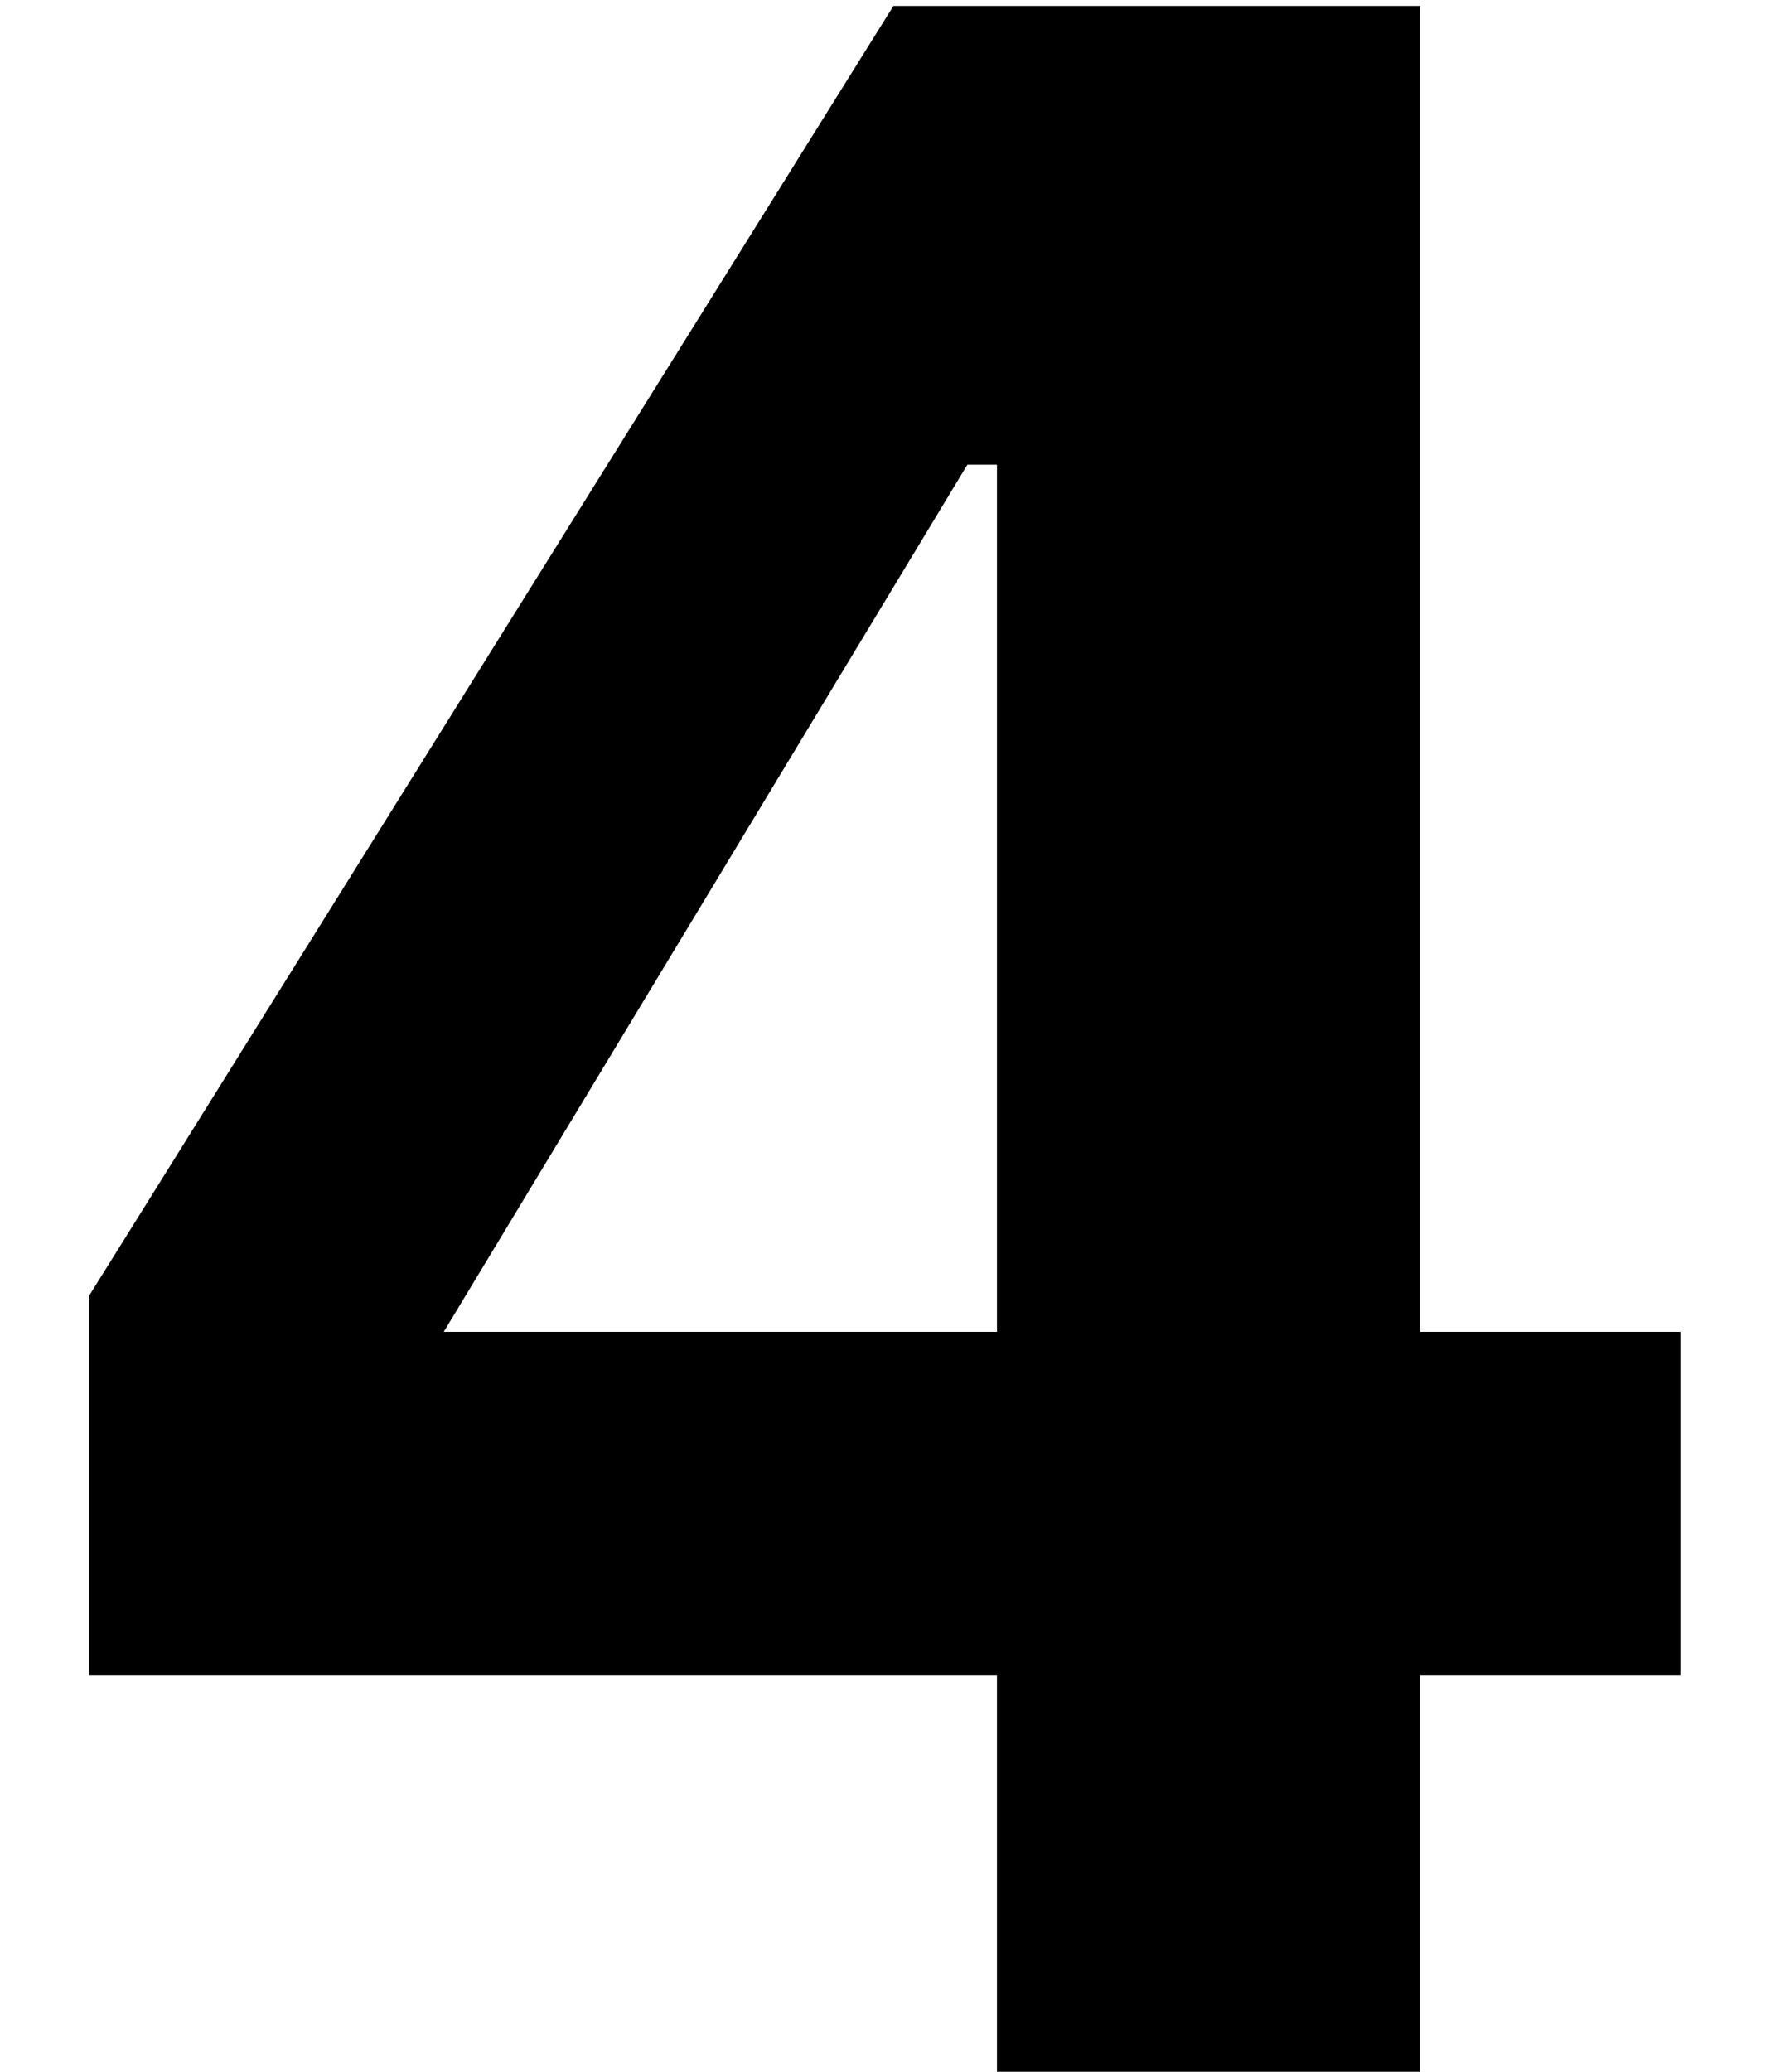 <?xml version="1.0" encoding="UTF-8"?> <svg xmlns="http://www.w3.org/2000/svg" width="18" height="21" viewBox="0 0 18 21" fill="none"> <path d="M10.11 21V16.98H0.9V13.14L9.06 0.06H14.4V13.5H17.04V16.98H14.4V21H10.11ZM4.5 13.5H10.11V4.71H9.81L4.5 13.5Z" fill="black"></path> </svg> 